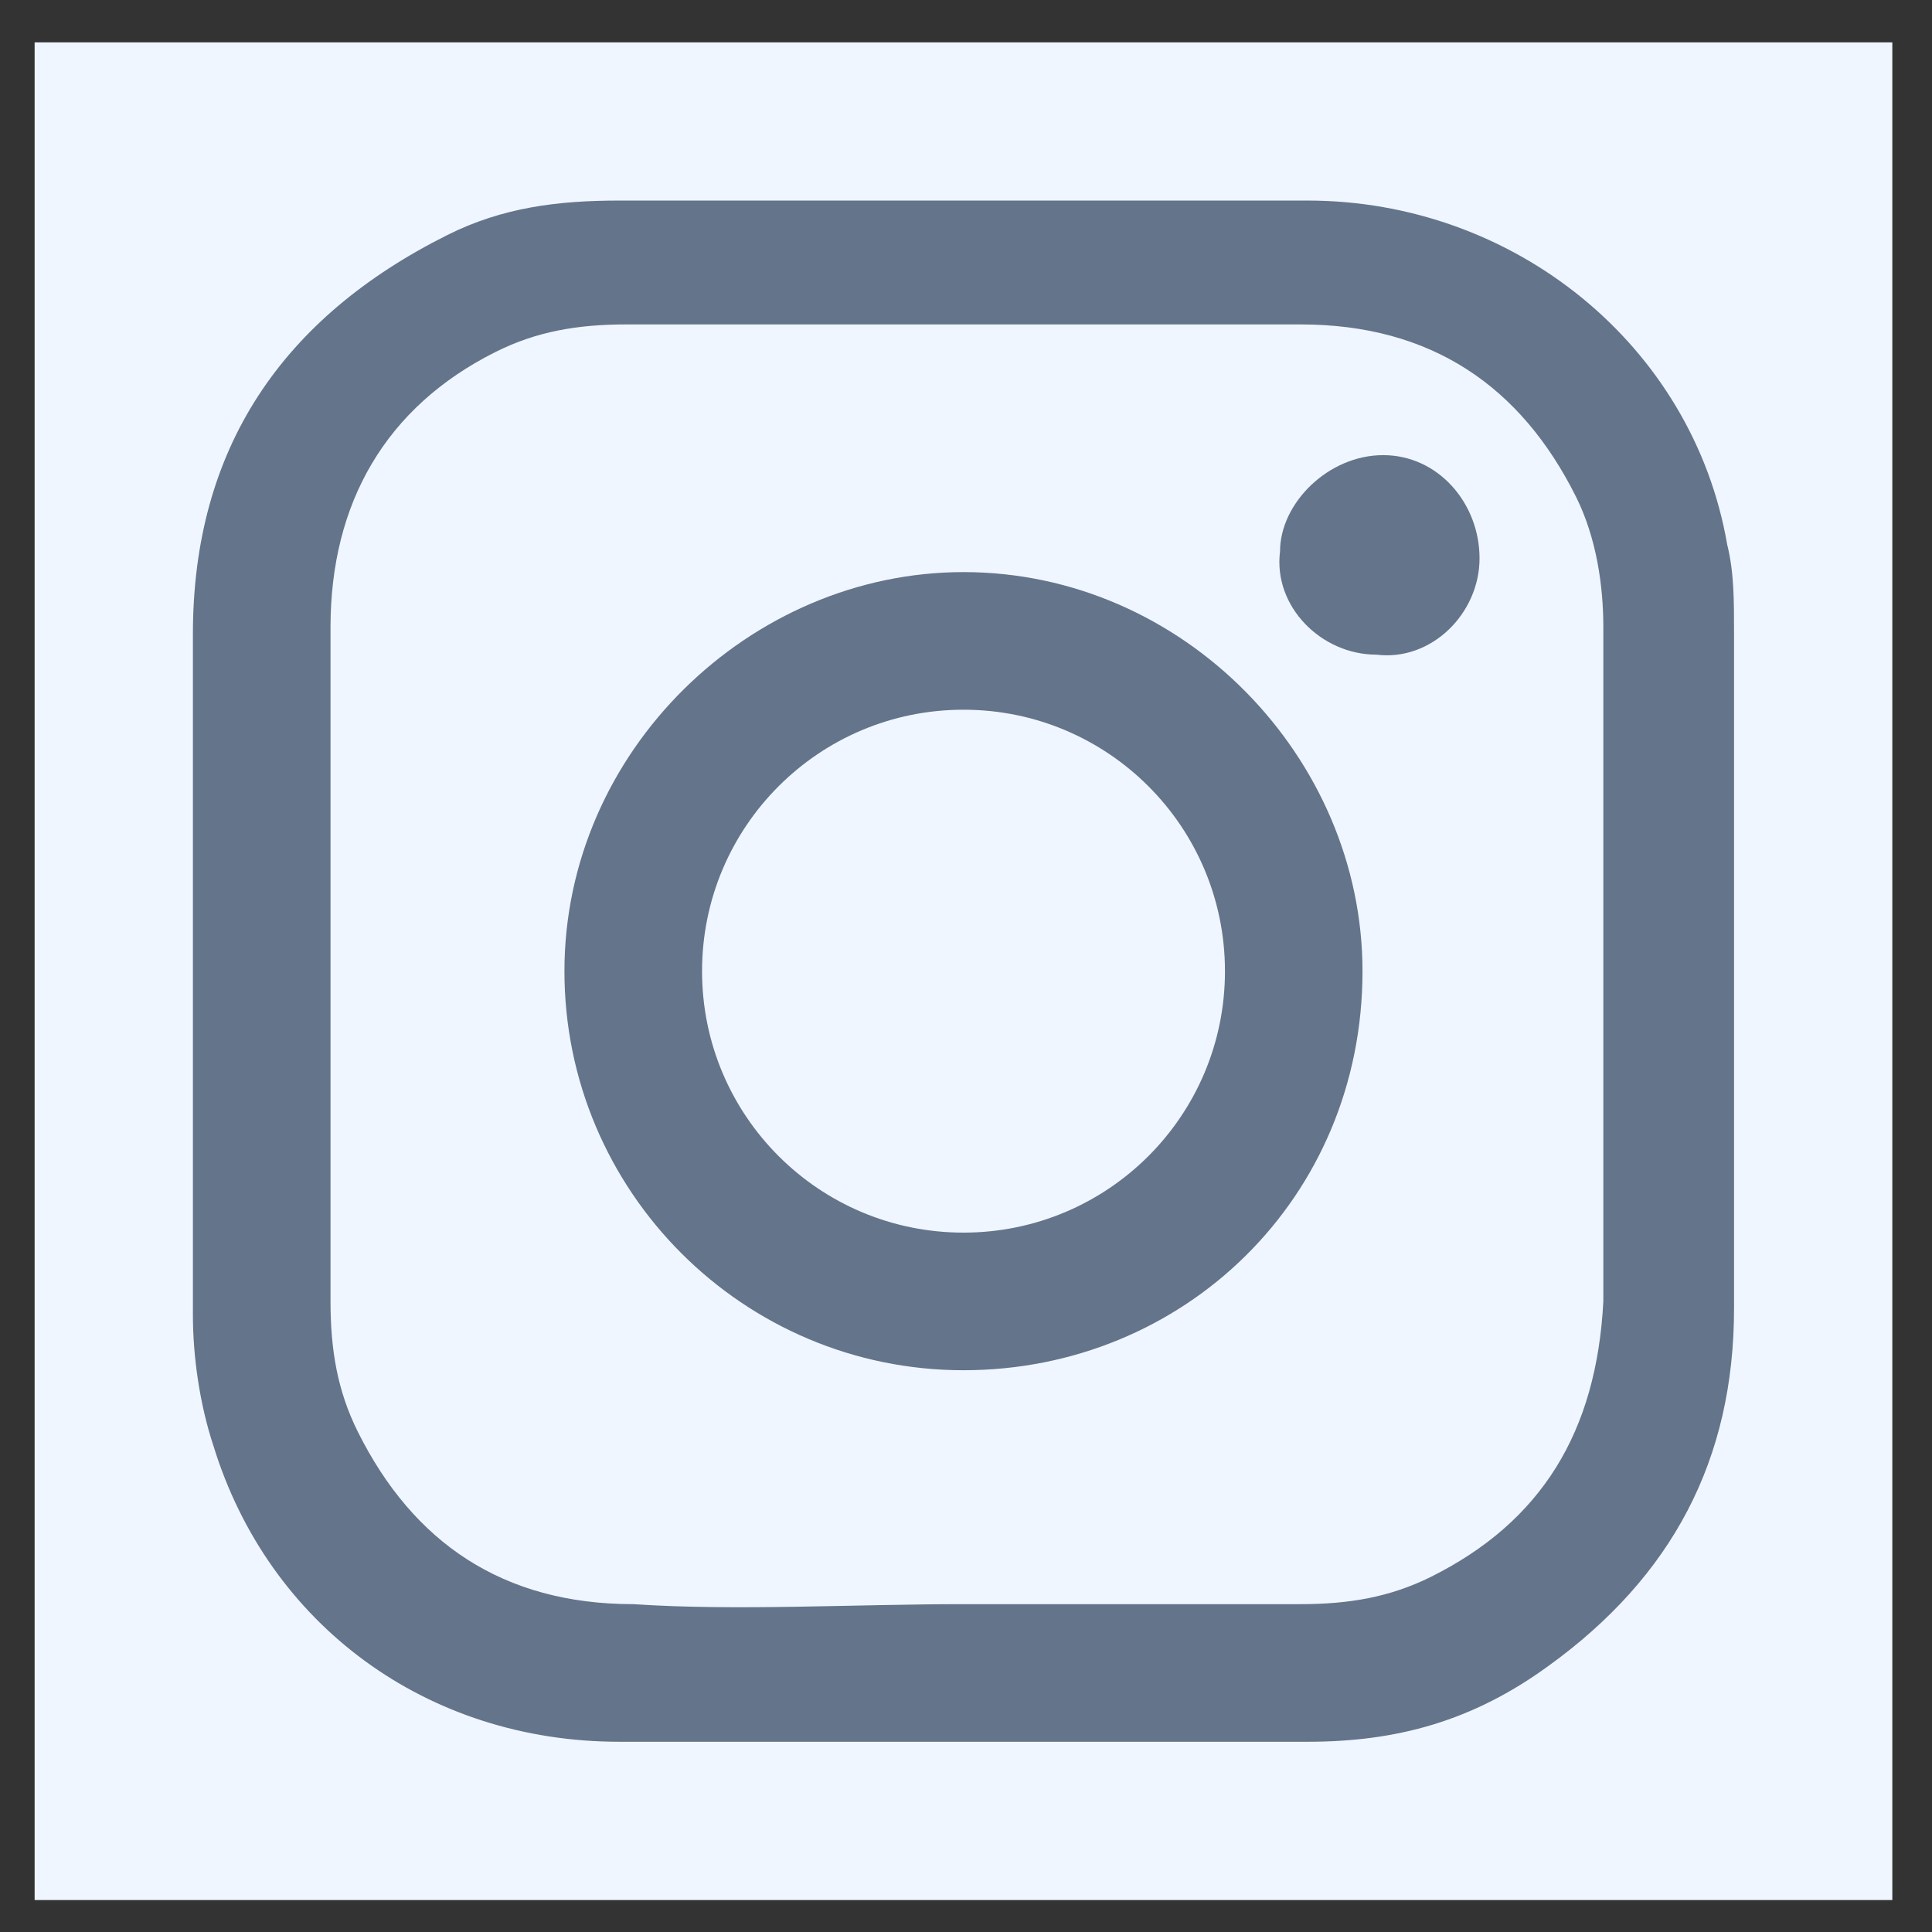 <svg width="26" height="26" viewBox="0 0 26 26" fill="none" xmlns="http://www.w3.org/2000/svg">
<rect x="0" y="0" width="26" height="26" fill="#333333" stroke="none"/>
<g clip-path="url(#clip0_9001_1037)">
<rect width="25" height="25" transform="translate(0.466 0.57)" fill="#EFF6FF"/>
<path d="M23.336 13.07C23.336 14.551 23.336 16.125 23.336 17.607C23.336 19.644 22.503 21.218 20.836 22.421C19.818 23.162 18.799 23.44 17.596 23.44C14.54 23.44 11.392 23.44 8.336 23.44C5.744 23.44 3.614 21.866 2.873 19.459C2.688 18.903 2.596 18.255 2.596 17.699C2.596 14.644 2.596 11.588 2.596 8.533C2.596 6.033 3.799 4.273 6.022 3.162C6.762 2.792 7.503 2.699 8.336 2.699C11.392 2.699 14.54 2.699 17.596 2.699C20.373 2.699 22.781 4.644 23.244 7.329C23.336 7.699 23.336 8.07 23.336 8.533C23.336 10.014 23.336 11.588 23.336 13.07ZM12.966 21.588C14.448 21.588 16.022 21.588 17.503 21.588C18.151 21.588 18.707 21.495 19.262 21.218C20.744 20.477 21.485 19.273 21.577 17.514C21.577 14.459 21.577 11.495 21.577 8.44C21.577 7.884 21.485 7.236 21.207 6.681C20.466 5.199 19.262 4.366 17.503 4.366C14.448 4.366 11.392 4.366 8.429 4.366C7.781 4.366 7.225 4.458 6.67 4.736C5.188 5.477 4.448 6.773 4.448 8.44C4.448 11.495 4.448 14.459 4.448 17.514C4.448 18.162 4.54 18.718 4.818 19.273C5.559 20.755 6.762 21.588 8.522 21.588C9.911 21.681 11.485 21.588 12.966 21.588Z" fill="#64748B"/>
<path d="M18.336 13.07C18.336 16.125 15.929 18.44 12.966 18.44C10.003 18.44 7.596 16.033 7.596 13.07C7.596 10.107 10.096 7.699 12.966 7.699C15.929 7.699 18.336 10.199 18.336 13.07ZM16.485 13.07C16.485 11.125 14.911 9.551 12.966 9.551C11.022 9.551 9.448 11.125 9.448 13.07C9.448 15.014 11.022 16.588 12.966 16.588C14.911 16.588 16.485 15.014 16.485 13.07Z" fill="#64748B"/>
<path d="M18.614 6.125C19.355 6.125 19.911 6.773 19.911 7.514C19.911 8.255 19.263 8.903 18.522 8.81C17.781 8.81 17.133 8.162 17.226 7.421C17.226 6.773 17.874 6.125 18.614 6.125Z" fill="#64748B"/>
</g>
<defs>
<clipPath id="clip0_9001_1037">
<rect width="25" height="25" fill="white" transform="translate(0.466 0.57)"/>
</clipPath>
</defs>
</svg>
